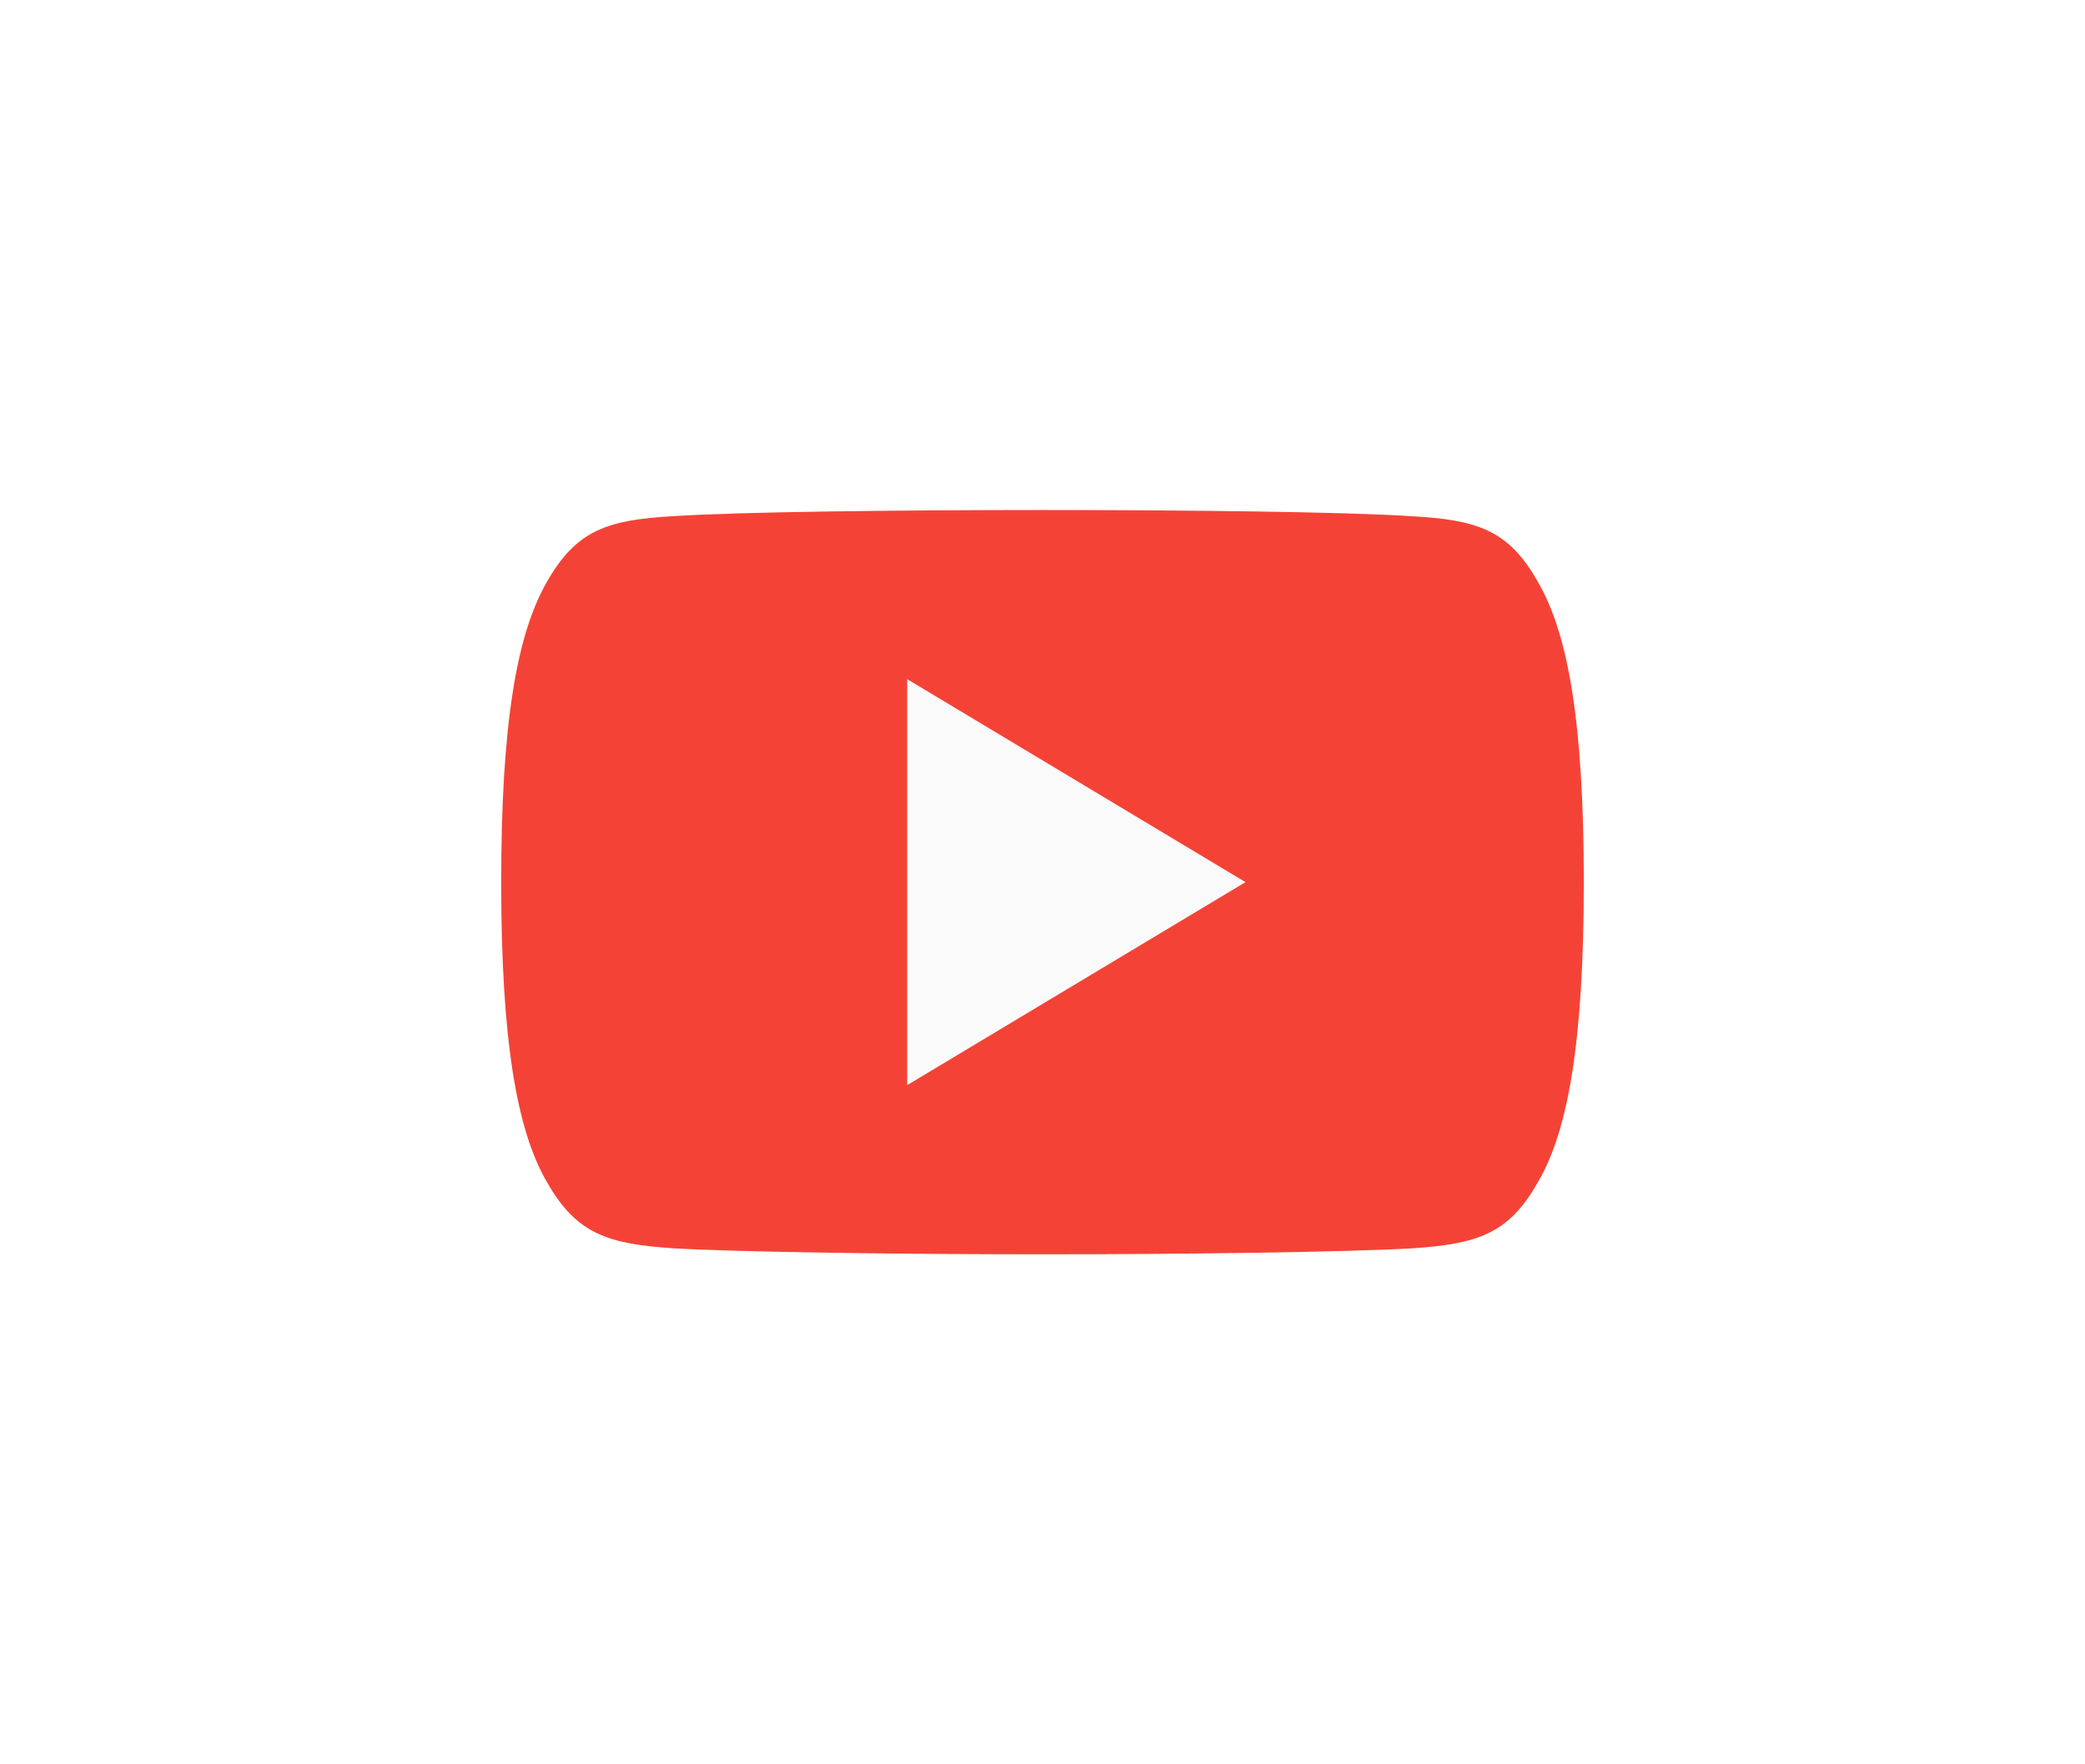 <?xml version="1.0" encoding="UTF-8"?> <svg xmlns="http://www.w3.org/2000/svg" width="104" height="88" viewBox="0 0 104 88" fill="none"> <g filter="url(#filter0_d)"> <path d="M76.705 29.015C75.24 26.41 73.651 25.93 70.414 25.748C67.181 25.529 59.05 25.438 52.007 25.438C44.95 25.438 36.816 25.529 33.586 25.745C30.356 25.93 28.763 26.406 27.285 29.015C25.776 31.617 25 36.099 25 43.99C25 43.997 25 44 25 44C25 44.007 25 44.01 25 44.01V44.017C25 51.874 25.776 56.39 27.285 58.965C28.763 61.57 30.353 62.043 33.583 62.262C36.816 62.451 44.95 62.562 52.007 62.562C59.05 62.562 67.181 62.451 70.417 62.266C73.654 62.046 75.244 61.574 76.708 58.968C78.231 56.393 79 51.877 79 44.02C79 44.02 79 44.01 79 44.003C79 44.003 79 43.997 79 43.993C79 36.099 78.231 31.617 76.705 29.015Z" fill="#F44336"></path> <path d="M45.25 54.125V33.875L62.125 44L45.25 54.125Z" fill="#FAFAFA"></path> </g> <defs> <filter id="filter0_d" x="0" y="-8" width="104" height="104" filterUnits="userSpaceOnUse" color-interpolation-filters="sRGB"> <feFlood flood-opacity="0" result="BackgroundImageFix"></feFlood> <feColorMatrix in="SourceAlpha" type="matrix" values="0 0 0 0 0 0 0 0 0 0 0 0 0 0 0 0 0 0 127 0"></feColorMatrix> <feOffset></feOffset> <feGaussianBlur stdDeviation="12.5"></feGaussianBlur> <feColorMatrix type="matrix" values="0 0 0 0 0 0 0 0 0 0 0 0 0 0 0 0 0 0 0.35 0"></feColorMatrix> <feBlend mode="normal" in2="BackgroundImageFix" result="effect1_dropShadow"></feBlend> <feBlend mode="normal" in="SourceGraphic" in2="effect1_dropShadow" result="shape"></feBlend> </filter> </defs> </svg> 
